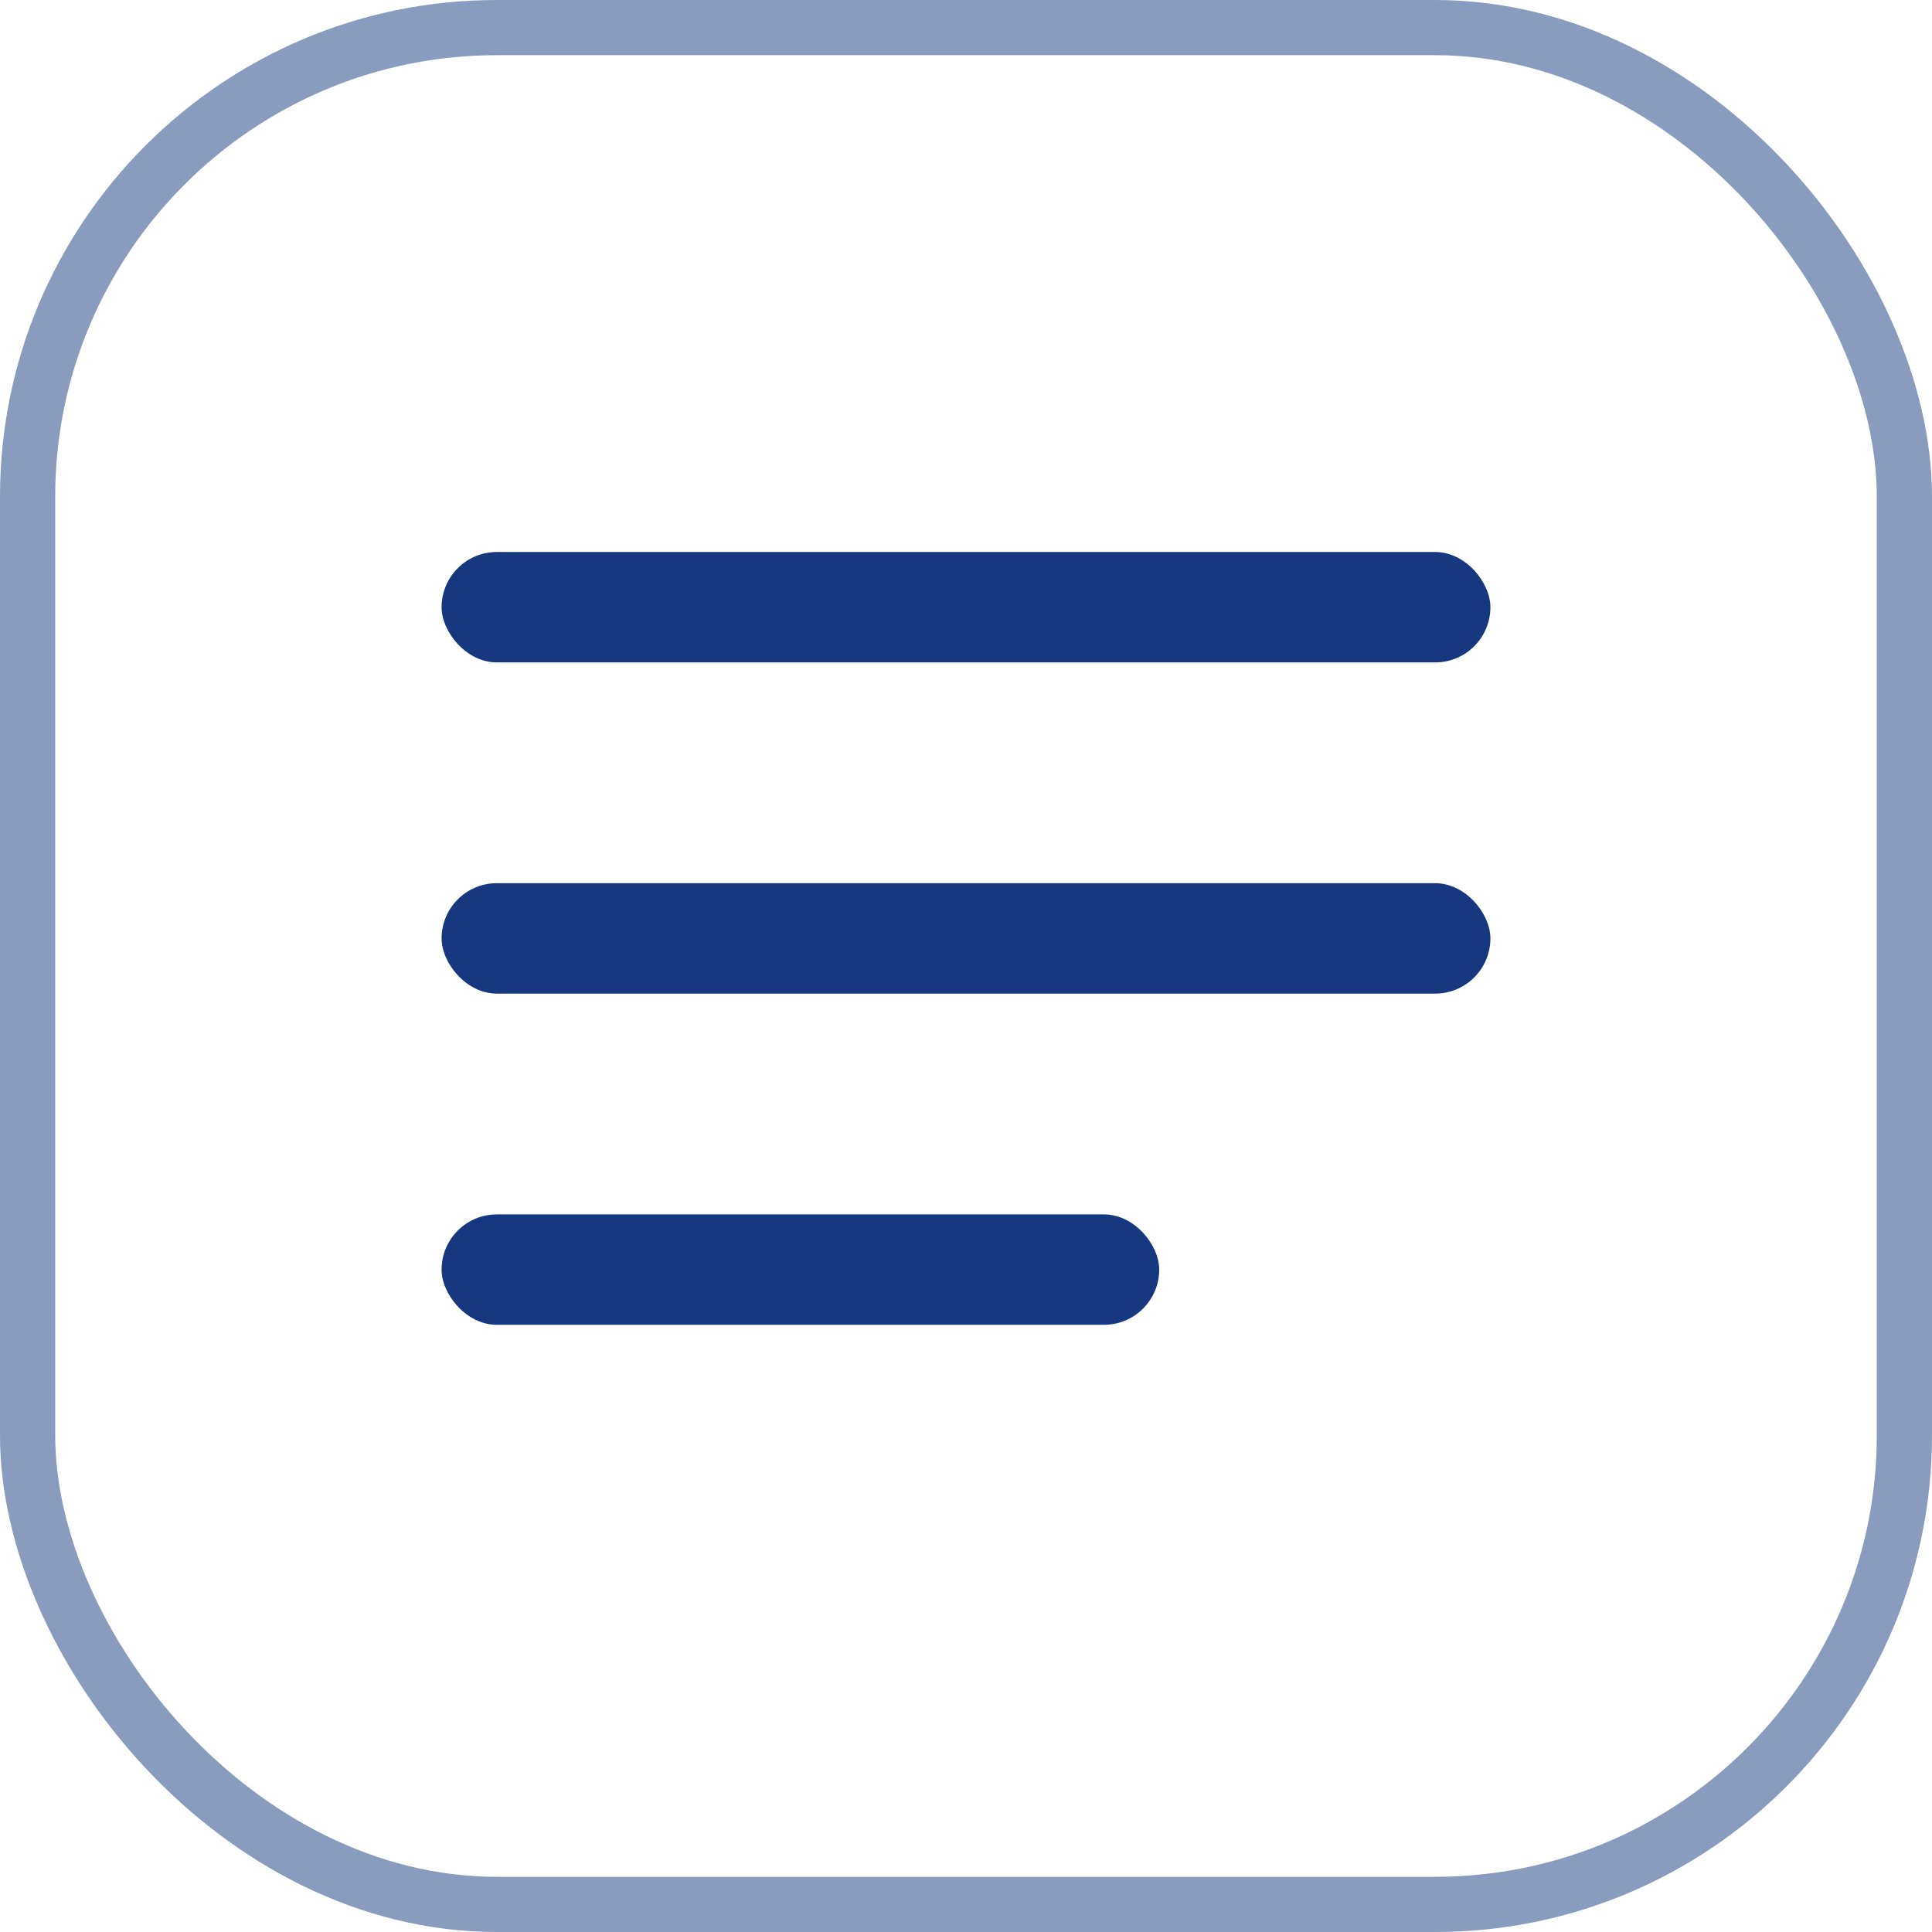 <?xml version="1.0" encoding="UTF-8"?> <svg xmlns="http://www.w3.org/2000/svg" width="35" height="35" viewBox="0 0 35 35" fill="none"><rect x="0.5" y="0.5" width="34" height="34" rx="8.5" stroke="#15387F" stroke-opacity="0.5"></rect><rect x="8" y="10" width="19" height="2" rx="1" fill="#15387F"></rect><rect x="8" y="16" width="19" height="2" rx="1" fill="#15387F"></rect><rect x="8" y="22" width="13" height="2" rx="1" fill="#15387F"></rect></svg> 